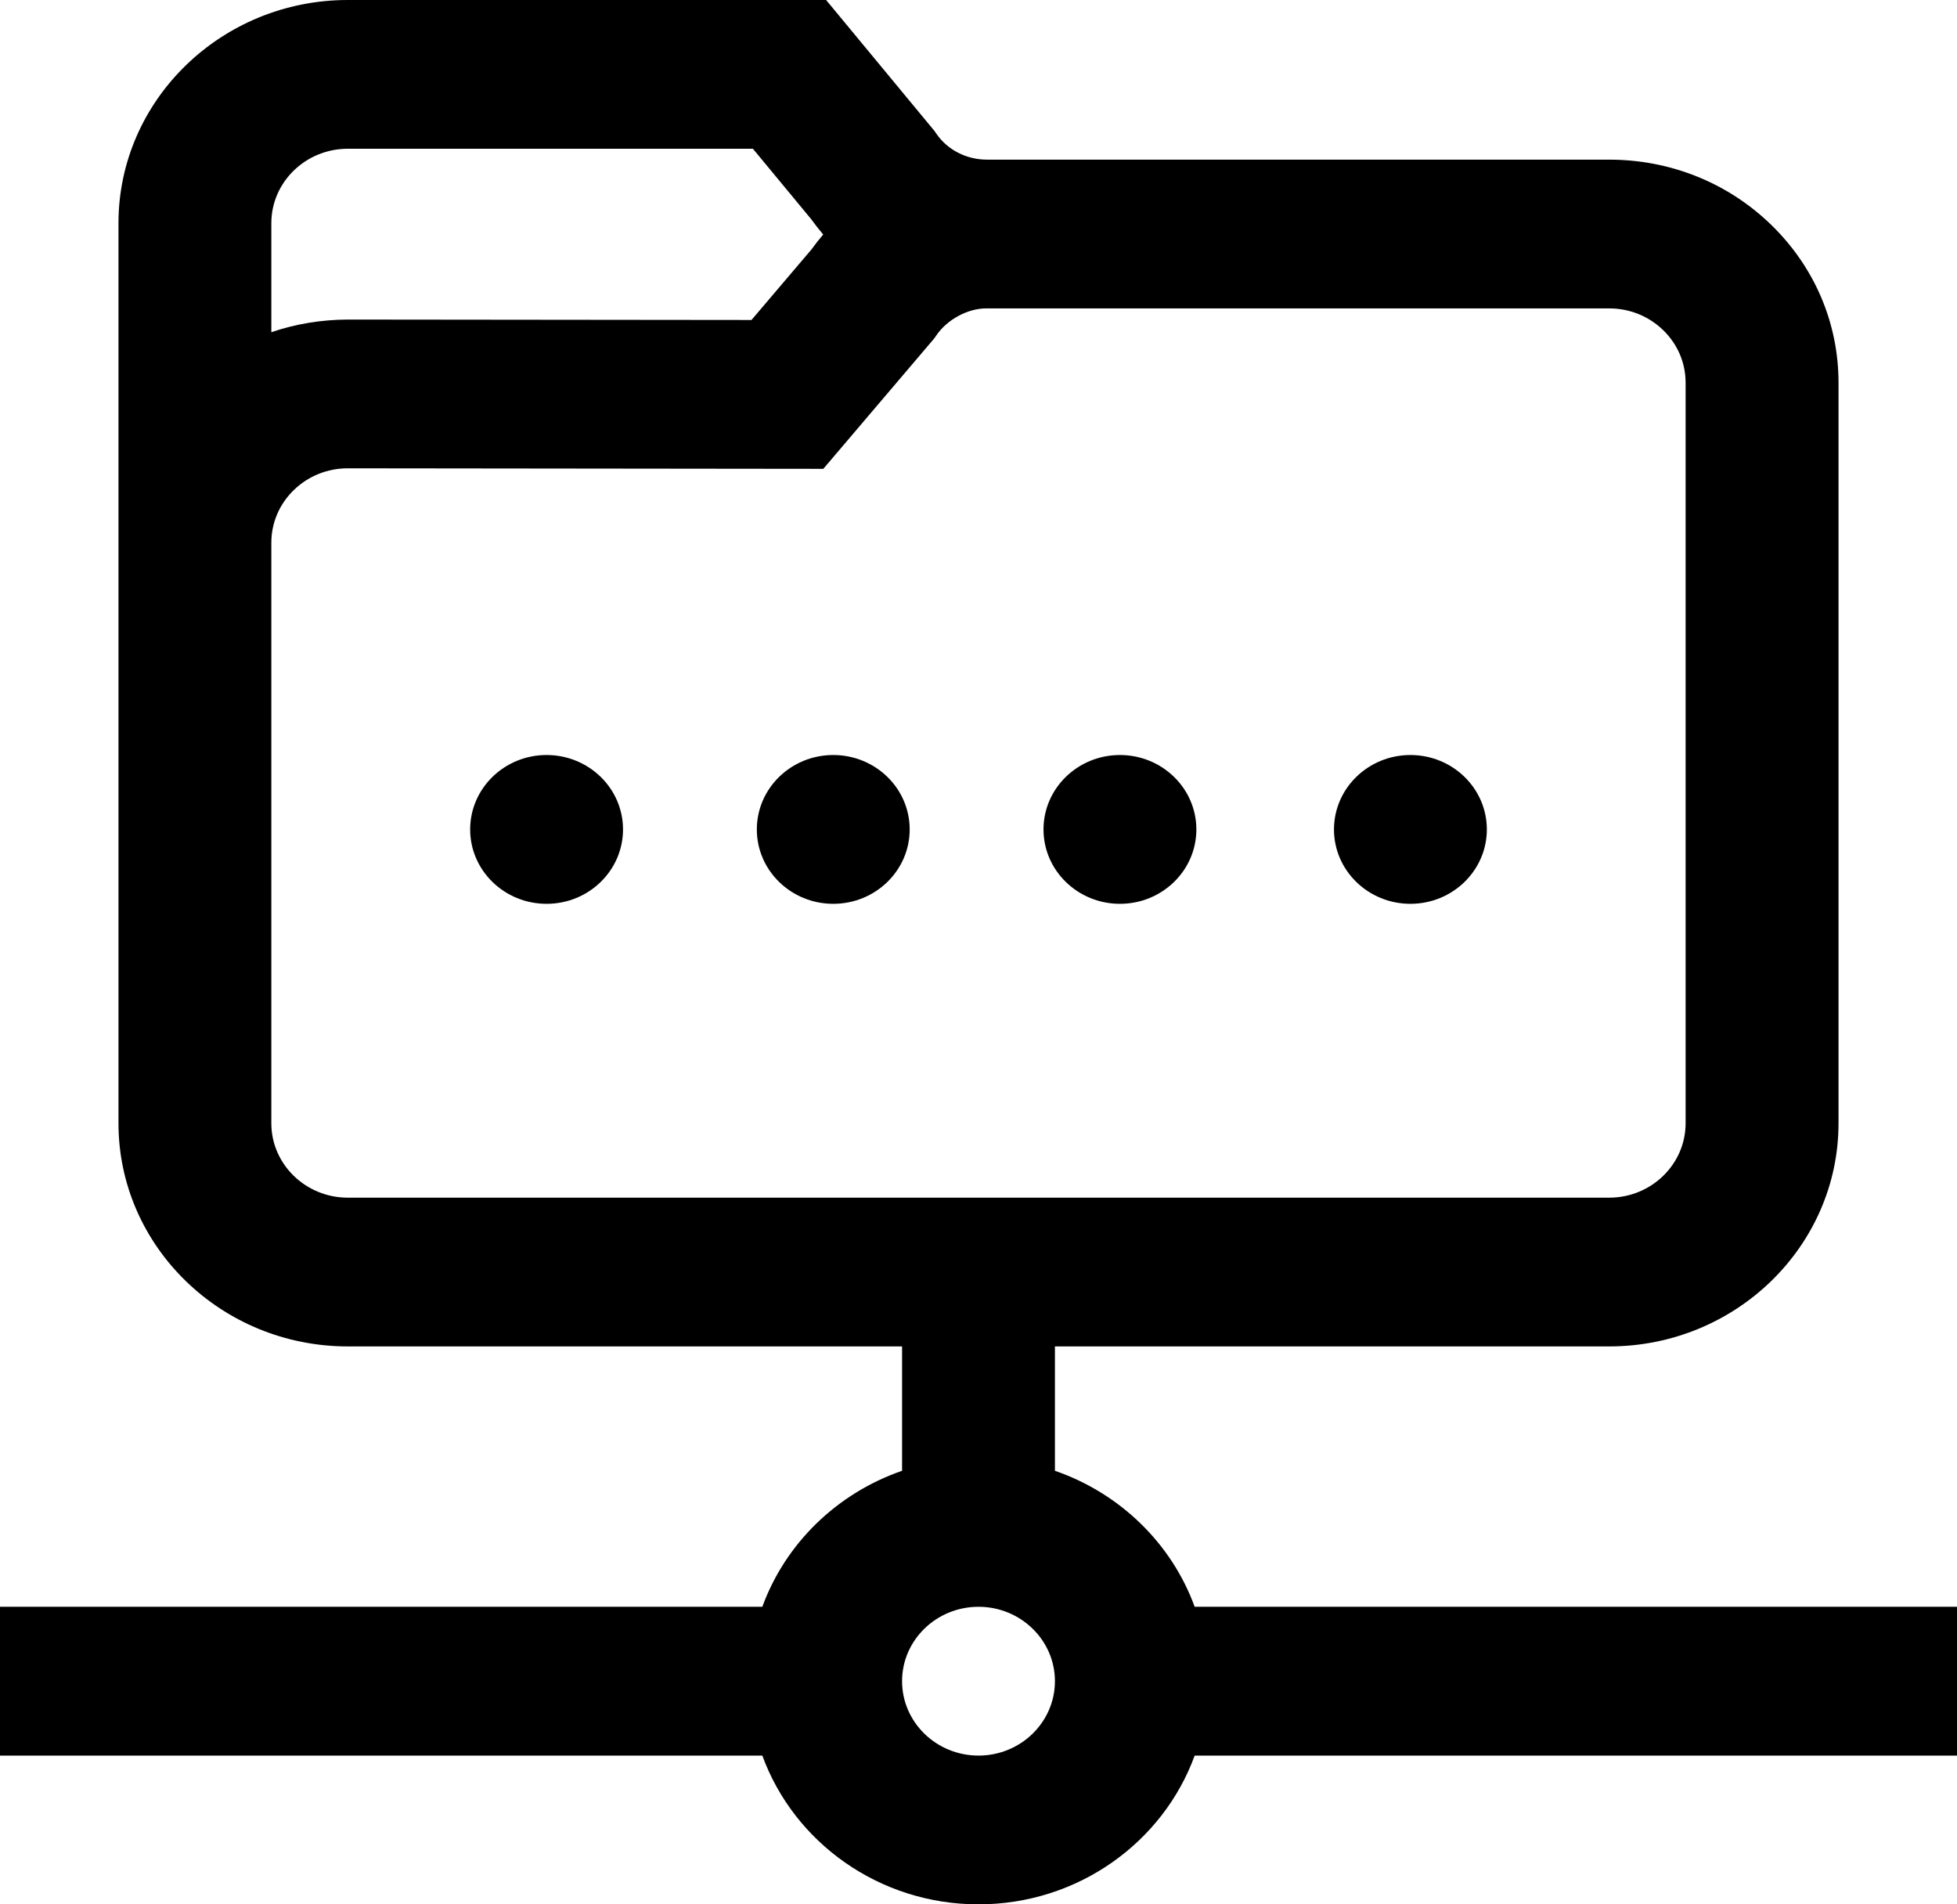 <svg width="37" height="36" viewBox="0 0 37 36" fill="none" xmlns="http://www.w3.org/2000/svg">
<g clip-path="url(#clip0_4397_2357)">
<path d="M10.334 17.086C11.132 17.086 11.779 16.456 11.779 15.68C11.779 14.903 11.132 14.273 10.334 14.273C9.536 14.273 8.889 14.903 8.889 15.68C8.889 16.456 9.536 17.086 10.334 17.086Z" fill="black"/>
<path d="M15.754 17.086C16.552 17.086 17.199 16.456 17.199 15.68C17.199 14.903 16.552 14.273 15.754 14.273C14.956 14.273 14.309 14.903 14.309 15.68C14.309 16.456 14.956 17.086 15.754 17.086Z" fill="black"/>
<path d="M22.587 30.375C22.151 29.178 21.175 28.229 19.945 27.804V25.453H30.424C32.815 25.453 34.76 23.561 34.76 21.234V7.236C34.76 6.109 34.309 5.05 33.49 4.253C32.671 3.456 31.582 3.018 30.424 3.018C30.424 3.018 30.424 3.018 30.424 3.018L18.666 3.018C18.665 3.018 18.664 3.018 18.663 3.018C18.272 3.018 17.913 2.834 17.703 2.527L17.667 2.475L15.619 0H6.576C4.185 0 2.24 1.893 2.24 4.219V21.234C2.24 23.561 4.185 25.453 6.576 25.453H17.055V27.804C15.825 28.229 14.849 29.178 14.413 30.375H0V33.188H14.413C15.009 34.824 16.616 36 18.5 36C20.384 36 21.991 34.824 22.587 33.188H37V30.375H22.587ZM5.13 4.219C5.13 3.443 5.779 2.812 6.576 2.812H14.235L15.338 4.145C15.41 4.245 15.485 4.341 15.564 4.433C15.487 4.523 15.414 4.616 15.344 4.713L14.208 6.049L6.576 6.041C6.077 6.043 5.589 6.123 5.13 6.28V4.219ZM6.576 22.641C5.779 22.641 5.13 22.01 5.13 21.234V10.26C5.13 9.884 5.281 9.531 5.554 9.265C5.827 9 6.19 8.853 6.574 8.853H6.575L15.566 8.863L17.661 6.4L17.703 6.34C17.908 6.04 18.296 5.83 18.645 5.83C18.653 5.83 18.661 5.83 18.67 5.83L30.424 5.83C30.81 5.83 31.173 5.977 31.446 6.242C31.719 6.508 31.869 6.861 31.869 7.236V21.234C31.869 22.01 31.221 22.641 30.424 22.641H6.576ZM18.5 33.188C17.703 33.188 17.055 32.557 17.055 31.781C17.055 31.006 17.703 30.375 18.5 30.375C19.297 30.375 19.945 31.006 19.945 31.781C19.945 32.557 19.297 33.188 18.5 33.188Z" fill="black"/>
<path d="M26.666 17.086C27.464 17.086 28.111 16.456 28.111 15.68C28.111 14.903 27.464 14.273 26.666 14.273C25.868 14.273 25.221 14.903 25.221 15.68C25.221 16.456 25.868 17.086 26.666 17.086Z" fill="black"/>
<path d="M21.174 17.086C21.972 17.086 22.619 16.456 22.619 15.68C22.619 14.903 21.972 14.273 21.174 14.273C20.376 14.273 19.729 14.903 19.729 15.68C19.729 16.456 20.376 17.086 21.174 17.086Z" fill="black"/>
</g>
<defs>
<clipPath id="clip0_4397_2357">
<rect width="37" height="36" fill="white"/>
</clipPath>
</defs>
</svg>
